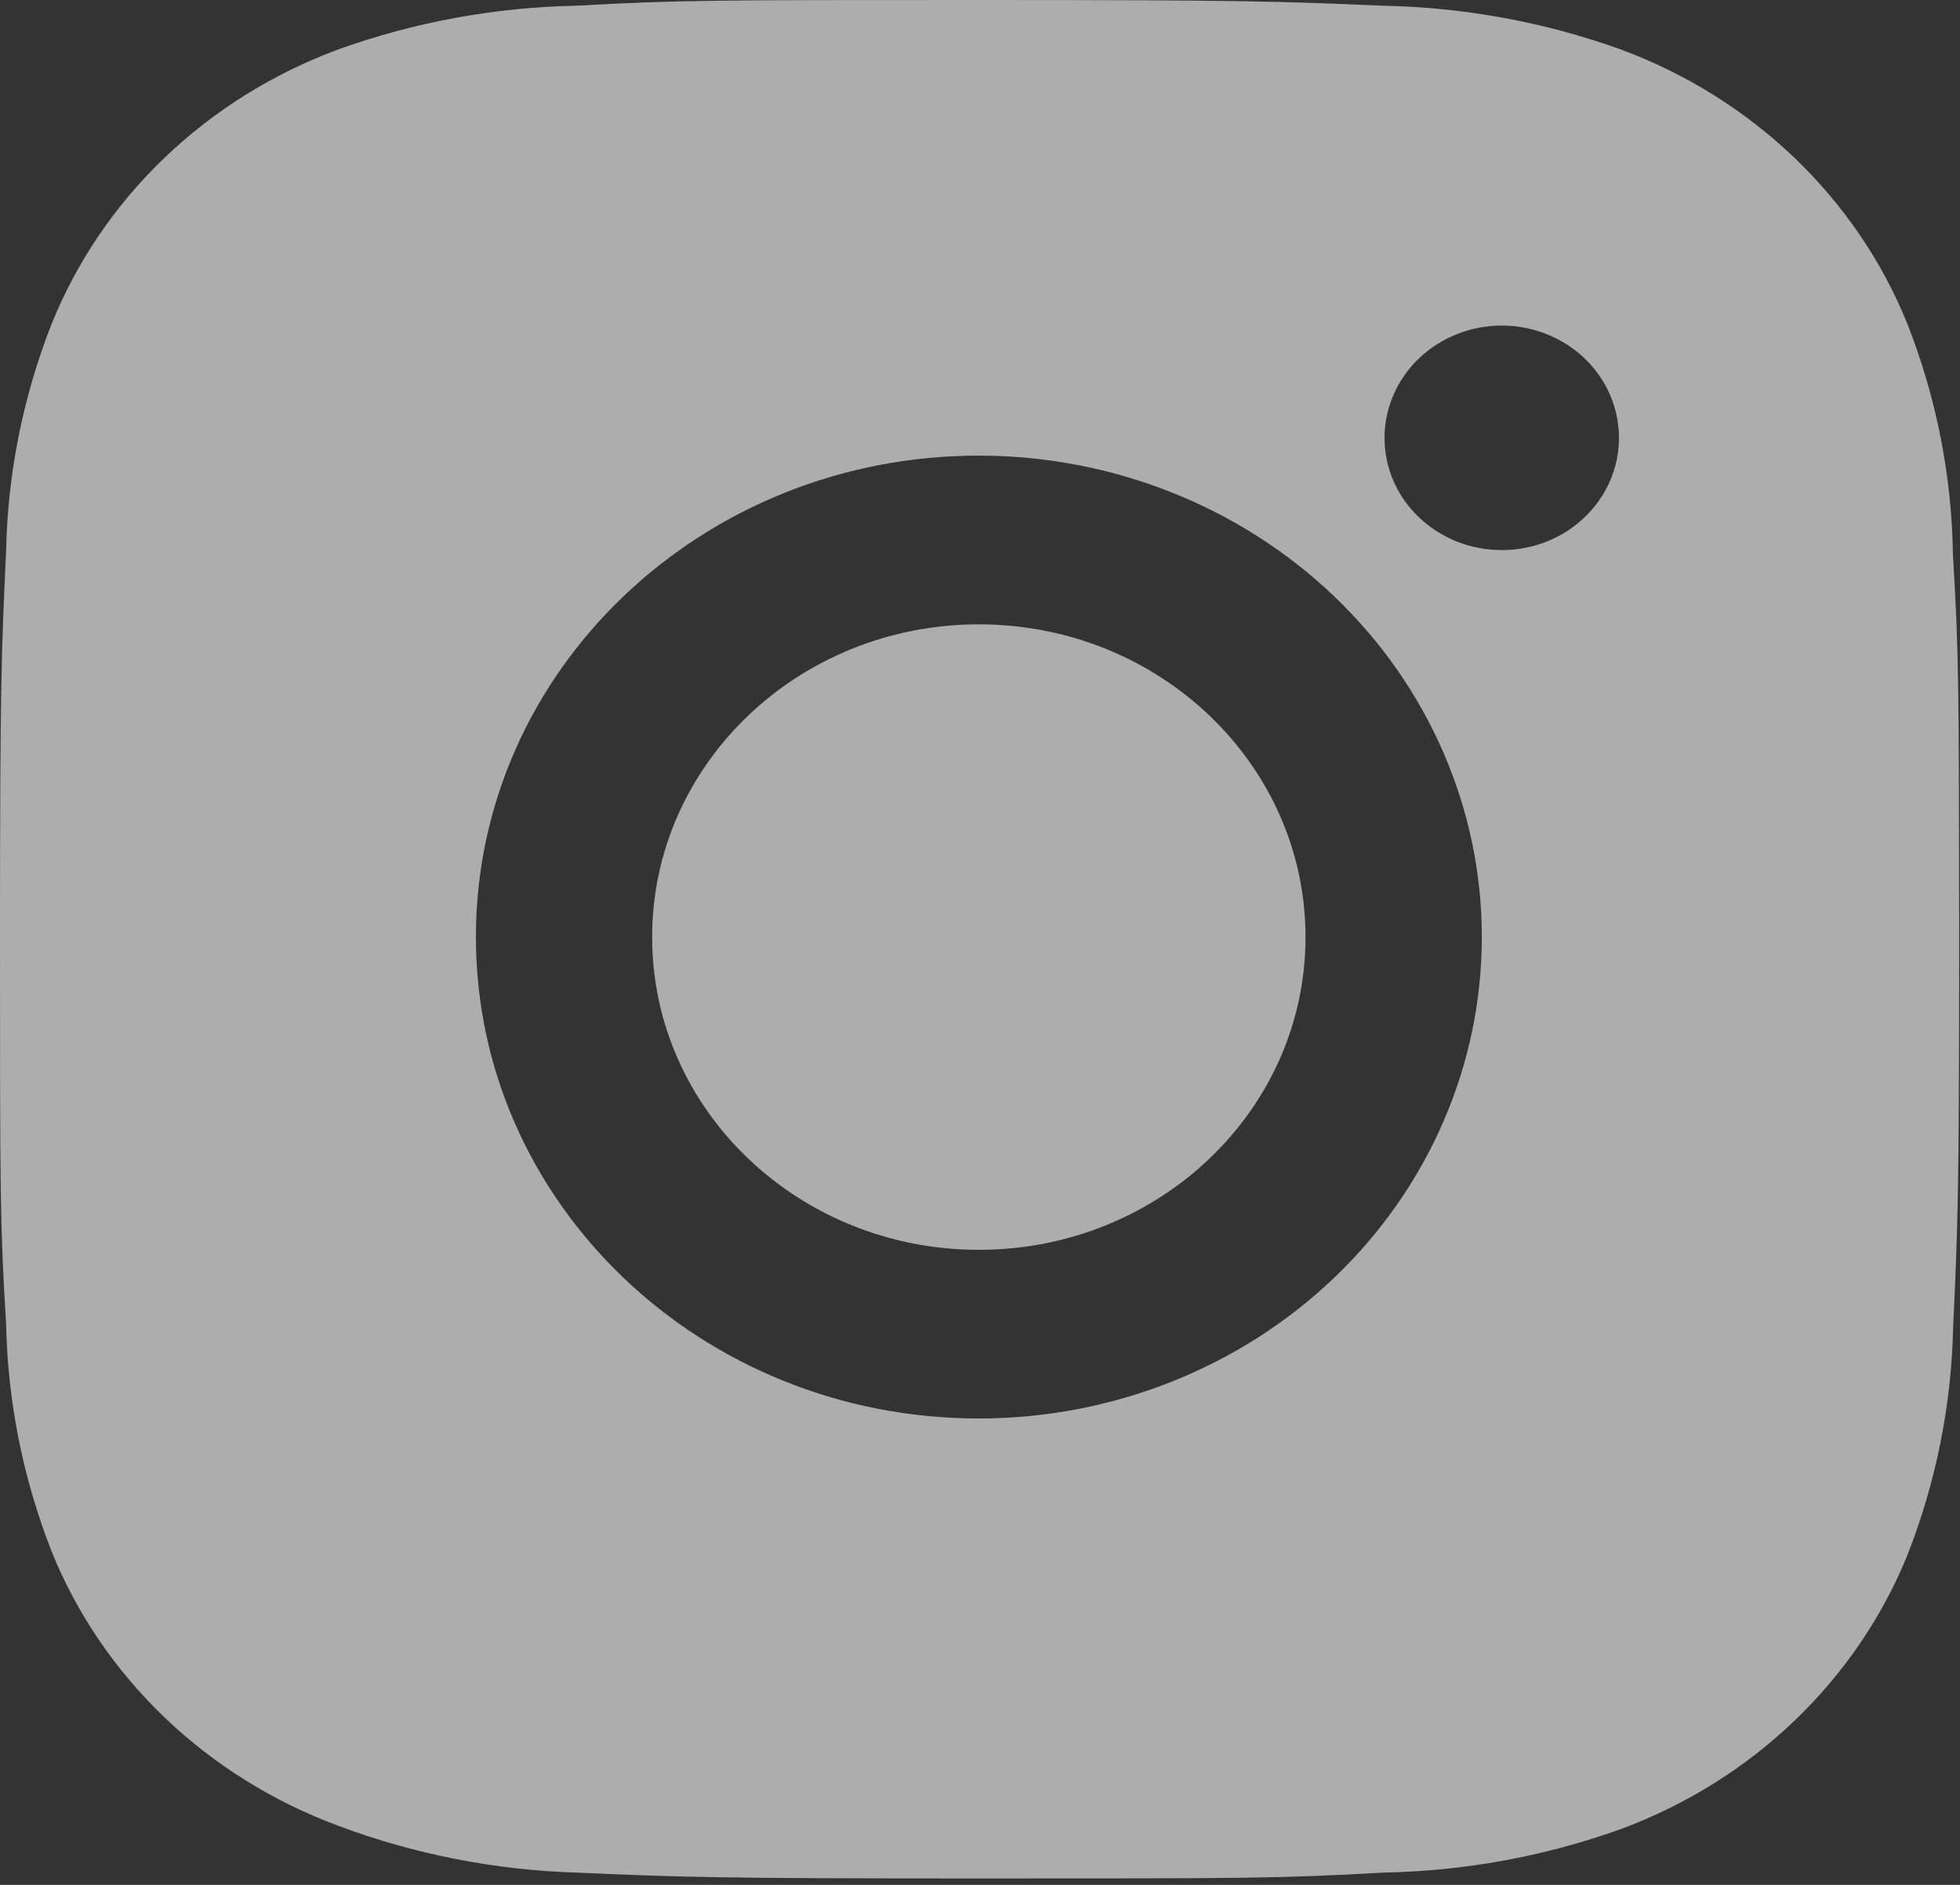 <svg width="26" height="25" viewBox="0 0 26 25" fill="none" xmlns="http://www.w3.org/2000/svg">
<rect x="0" y="0" width="26" height="25" fill="#333333" stroke="none"/>
<g id="Group 4" opacity="0.6">
<path id="Vector" d="M25.906 7.354C25.891 6.308 25.686 5.272 25.301 4.293C24.967 3.467 24.456 2.717 23.802 2.091C23.147 1.465 22.364 0.976 21.501 0.656C20.491 0.293 19.424 0.097 18.346 0.076C16.958 0.017 16.517 0 12.993 0C9.469 0 9.017 9.26197e-08 7.639 0.076C6.561 0.097 5.495 0.293 4.486 0.656C3.623 0.976 2.839 1.464 2.184 2.091C1.53 2.717 1.02 3.467 0.686 4.293C0.306 5.259 0.101 6.279 0.081 7.311C0.019 8.641 0 9.062 0 12.435C0 15.808 -1.07528e-08 16.239 0.081 17.56C0.102 18.593 0.306 19.612 0.686 20.581C1.02 21.406 1.531 22.156 2.186 22.782C2.84 23.408 3.624 23.896 4.487 24.216C5.493 24.593 6.56 24.803 7.64 24.837C9.03 24.897 9.47 24.915 12.995 24.915C16.519 24.915 16.971 24.915 18.349 24.837C19.427 24.817 20.494 24.622 21.504 24.259C22.366 23.939 23.15 23.45 23.804 22.823C24.458 22.197 24.969 21.448 25.304 20.622C25.683 19.655 25.887 18.636 25.909 17.601C25.971 16.272 25.989 15.851 25.989 12.477C25.986 9.104 25.986 8.676 25.906 7.354ZM12.985 18.814C9.299 18.814 6.313 15.956 6.313 12.428C6.313 8.901 9.299 6.043 12.985 6.043C14.754 6.043 16.451 6.716 17.702 7.913C18.954 9.111 19.657 10.735 19.657 12.428C19.657 14.122 18.954 15.746 17.702 16.944C16.451 18.141 14.754 18.814 12.985 18.814ZM19.922 7.296C19.718 7.296 19.515 7.258 19.326 7.183C19.138 7.108 18.966 6.998 18.822 6.86C18.677 6.722 18.562 6.558 18.484 6.377C18.406 6.196 18.366 6.002 18.366 5.807C18.366 5.611 18.407 5.418 18.485 5.237C18.563 5.057 18.677 4.893 18.822 4.754C18.966 4.616 19.138 4.507 19.326 4.432C19.515 4.357 19.717 4.318 19.921 4.318C20.126 4.318 20.328 4.357 20.517 4.432C20.705 4.507 20.877 4.616 21.021 4.754C21.165 4.893 21.28 5.057 21.358 5.237C21.436 5.418 21.476 5.611 21.476 5.807C21.476 6.63 20.781 7.296 19.922 7.296Z" fill="white"/>
<path id="Vector_2" d="M12.985 16.577C15.378 16.577 17.318 14.72 17.318 12.429C17.318 10.138 15.378 8.281 12.985 8.281C10.591 8.281 8.651 10.138 8.651 12.429C8.651 14.72 10.591 16.577 12.985 16.577Z" fill="white"/>
</g>
</svg>
